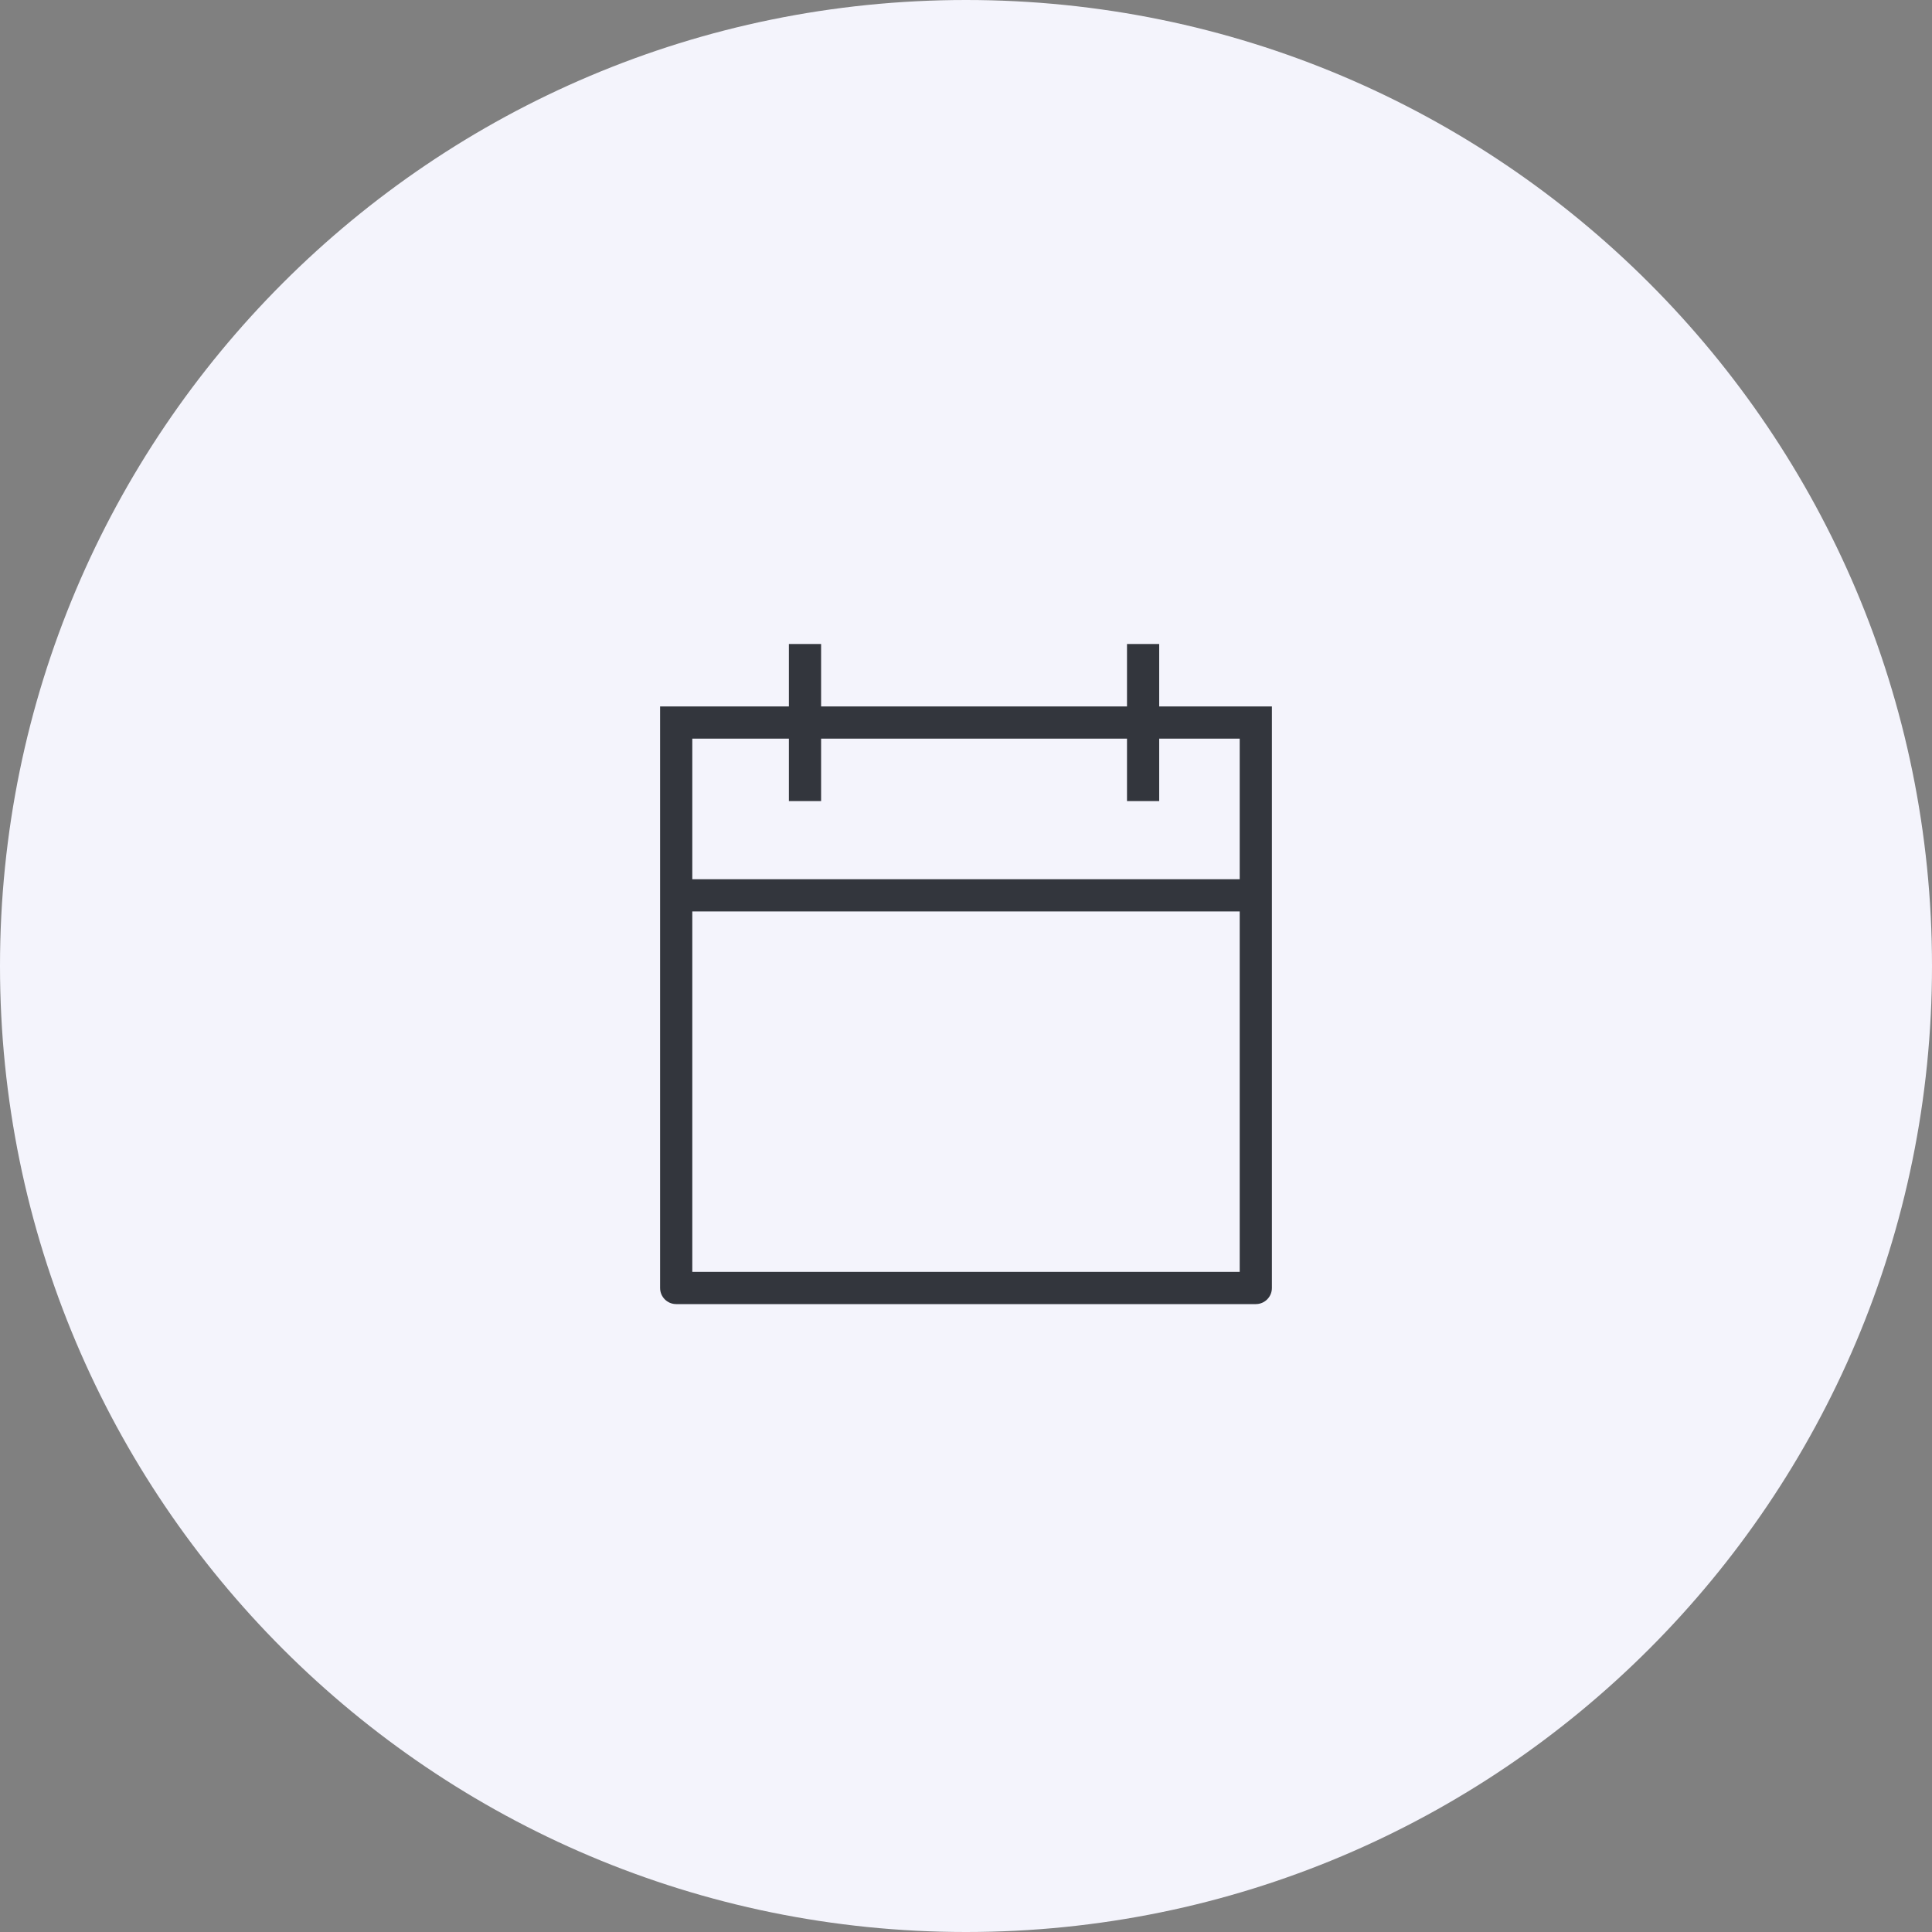 <svg width="60" height="60" viewBox="0 0 60 60" fill="none" xmlns="http://www.w3.org/2000/svg">
<rect x="0" y="0" width="60" height="60" fill="#808080" stroke="none"/>
<path d="M0 30C0 13.431 13.431 0 30 0C46.569 0 60 13.431 60 30C60 46.569 46.569 60 30 60C13.431 60 0 46.569 0 30Z" fill="#F4F4FC"/>
<path d="M21 22.439V21.939H20.5V22.439H21ZM39 22.439H39.5V21.939H39V22.439ZM39 40V40.5C39.276 40.5 39.5 40.276 39.5 40H39ZM21 40H20.5C20.5 40.276 20.724 40.5 21 40.5V40ZM39 39.5H21V40.5H39V39.5ZM21 22.939H25V21.939H21V22.939ZM25 22.939H35.5V21.939H25V22.939ZM35.5 22.939H39V21.939H35.5V22.939ZM25.5 22.439V20H24.5V22.439H25.5ZM36 22.439V20H35V22.439H36ZM24.5 22.439V24.878H25.5V22.439H24.5ZM35 22.439V24.878H36V22.439H35ZM21.5 40V27.805H20.5V40H21.5ZM21.5 27.805V22.439H20.5V27.805H21.5ZM38.5 22.439V27.805H39.5V22.439H38.5ZM38.5 27.805V40H39.5V27.805H38.5ZM21 28.305H39V27.305H21V28.305Z" fill="#33363D"/>
</svg>
